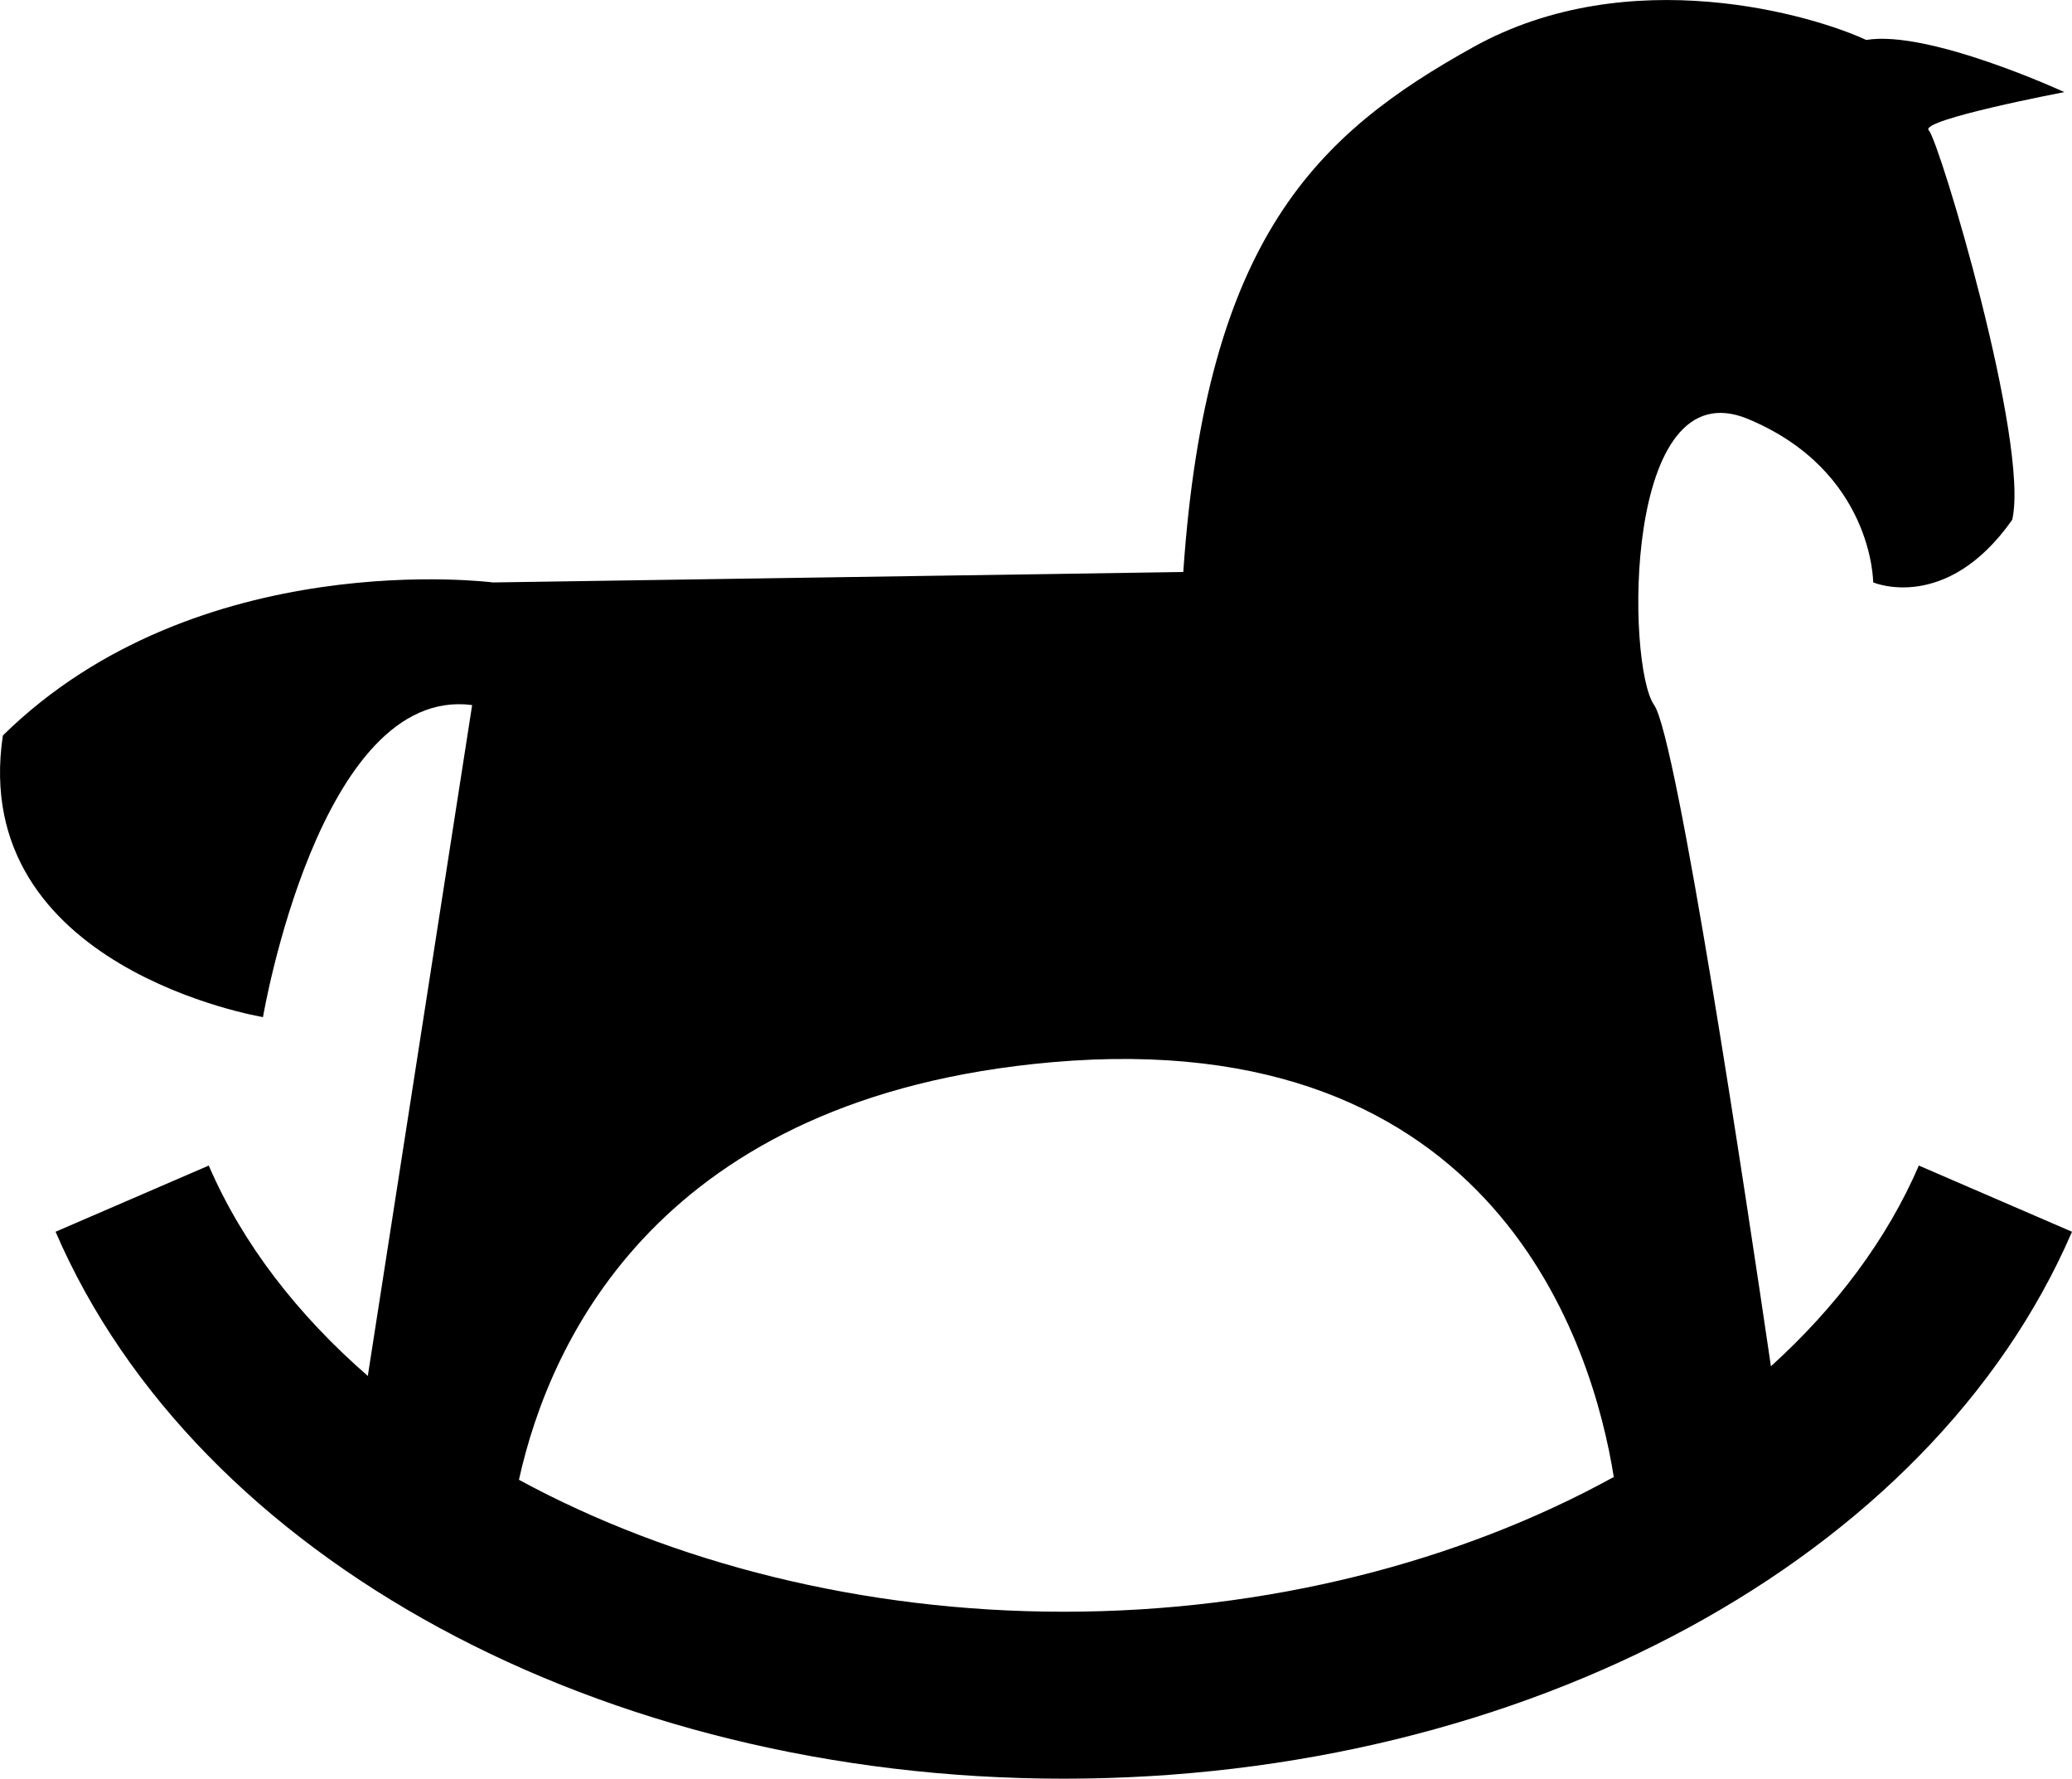 <?xml version="1.0" encoding="utf-8"?>
<!-- Generator: Adobe Illustrator 17.0.2, SVG Export Plug-In . SVG Version: 6.00 Build 0)  -->
<!DOCTYPE svg PUBLIC "-//W3C//DTD SVG 1.0//EN" "http://www.w3.org/TR/2001/REC-SVG-20010904/DTD/svg10.dtd">
<svg version="1.0" id="Layer_1" xmlns="http://www.w3.org/2000/svg" xmlns:xlink="http://www.w3.org/1999/xlink" x="0px" y="0px"
	 width="36.881px" height="31.652px" viewBox="0 0 36.881 31.652" enable-background="new 0 0 36.881 31.652" xml:space="preserve">
<path d="M34.155,20.742c-0.568,1.316-1.473,2.52-2.633,3.572c-0.43-2.93-1.672-11.195-2.079-11.768
	c-0.495-0.697-0.557-6.018,1.671-5.09s2.228,2.908,2.228,2.908s1.299,0.557,2.475-1.114c0.313-1.361-1.299-6.745-1.485-6.93
	c-0.186-0.186,2.413-0.681,2.413-0.681s-2.413-1.114-3.527-0.928c-0.928-0.433-4.208-1.419-6.992,0.126
	c-2.784,1.545-4.758,3.401-5.164,9.342c-8.264,0.124-12.286,0.186-12.286,0.186s-5.26-0.681-8.725,2.723
	c-0.619,4.146,4.63,5.012,4.63,5.012s1.001-5.908,3.723-5.553L6.548,24.479l0.012,0.018c-1.261-1.094-2.243-2.361-2.844-3.755
	l-2.727,1.178c2.514,5.822,9.726,9.733,17.946,9.733c8.22,0,15.432-3.911,17.946-9.733L34.155,20.742z M9.237,26.334
	c0.548-2.479,2.503-6.817,9.485-7.431c7.928-0.697,9.637,5.09,10.003,7.381c-2.743,1.51-6.172,2.398-9.789,2.398
	C15.358,28.682,11.965,27.814,9.237,26.334z"/>
</svg>
